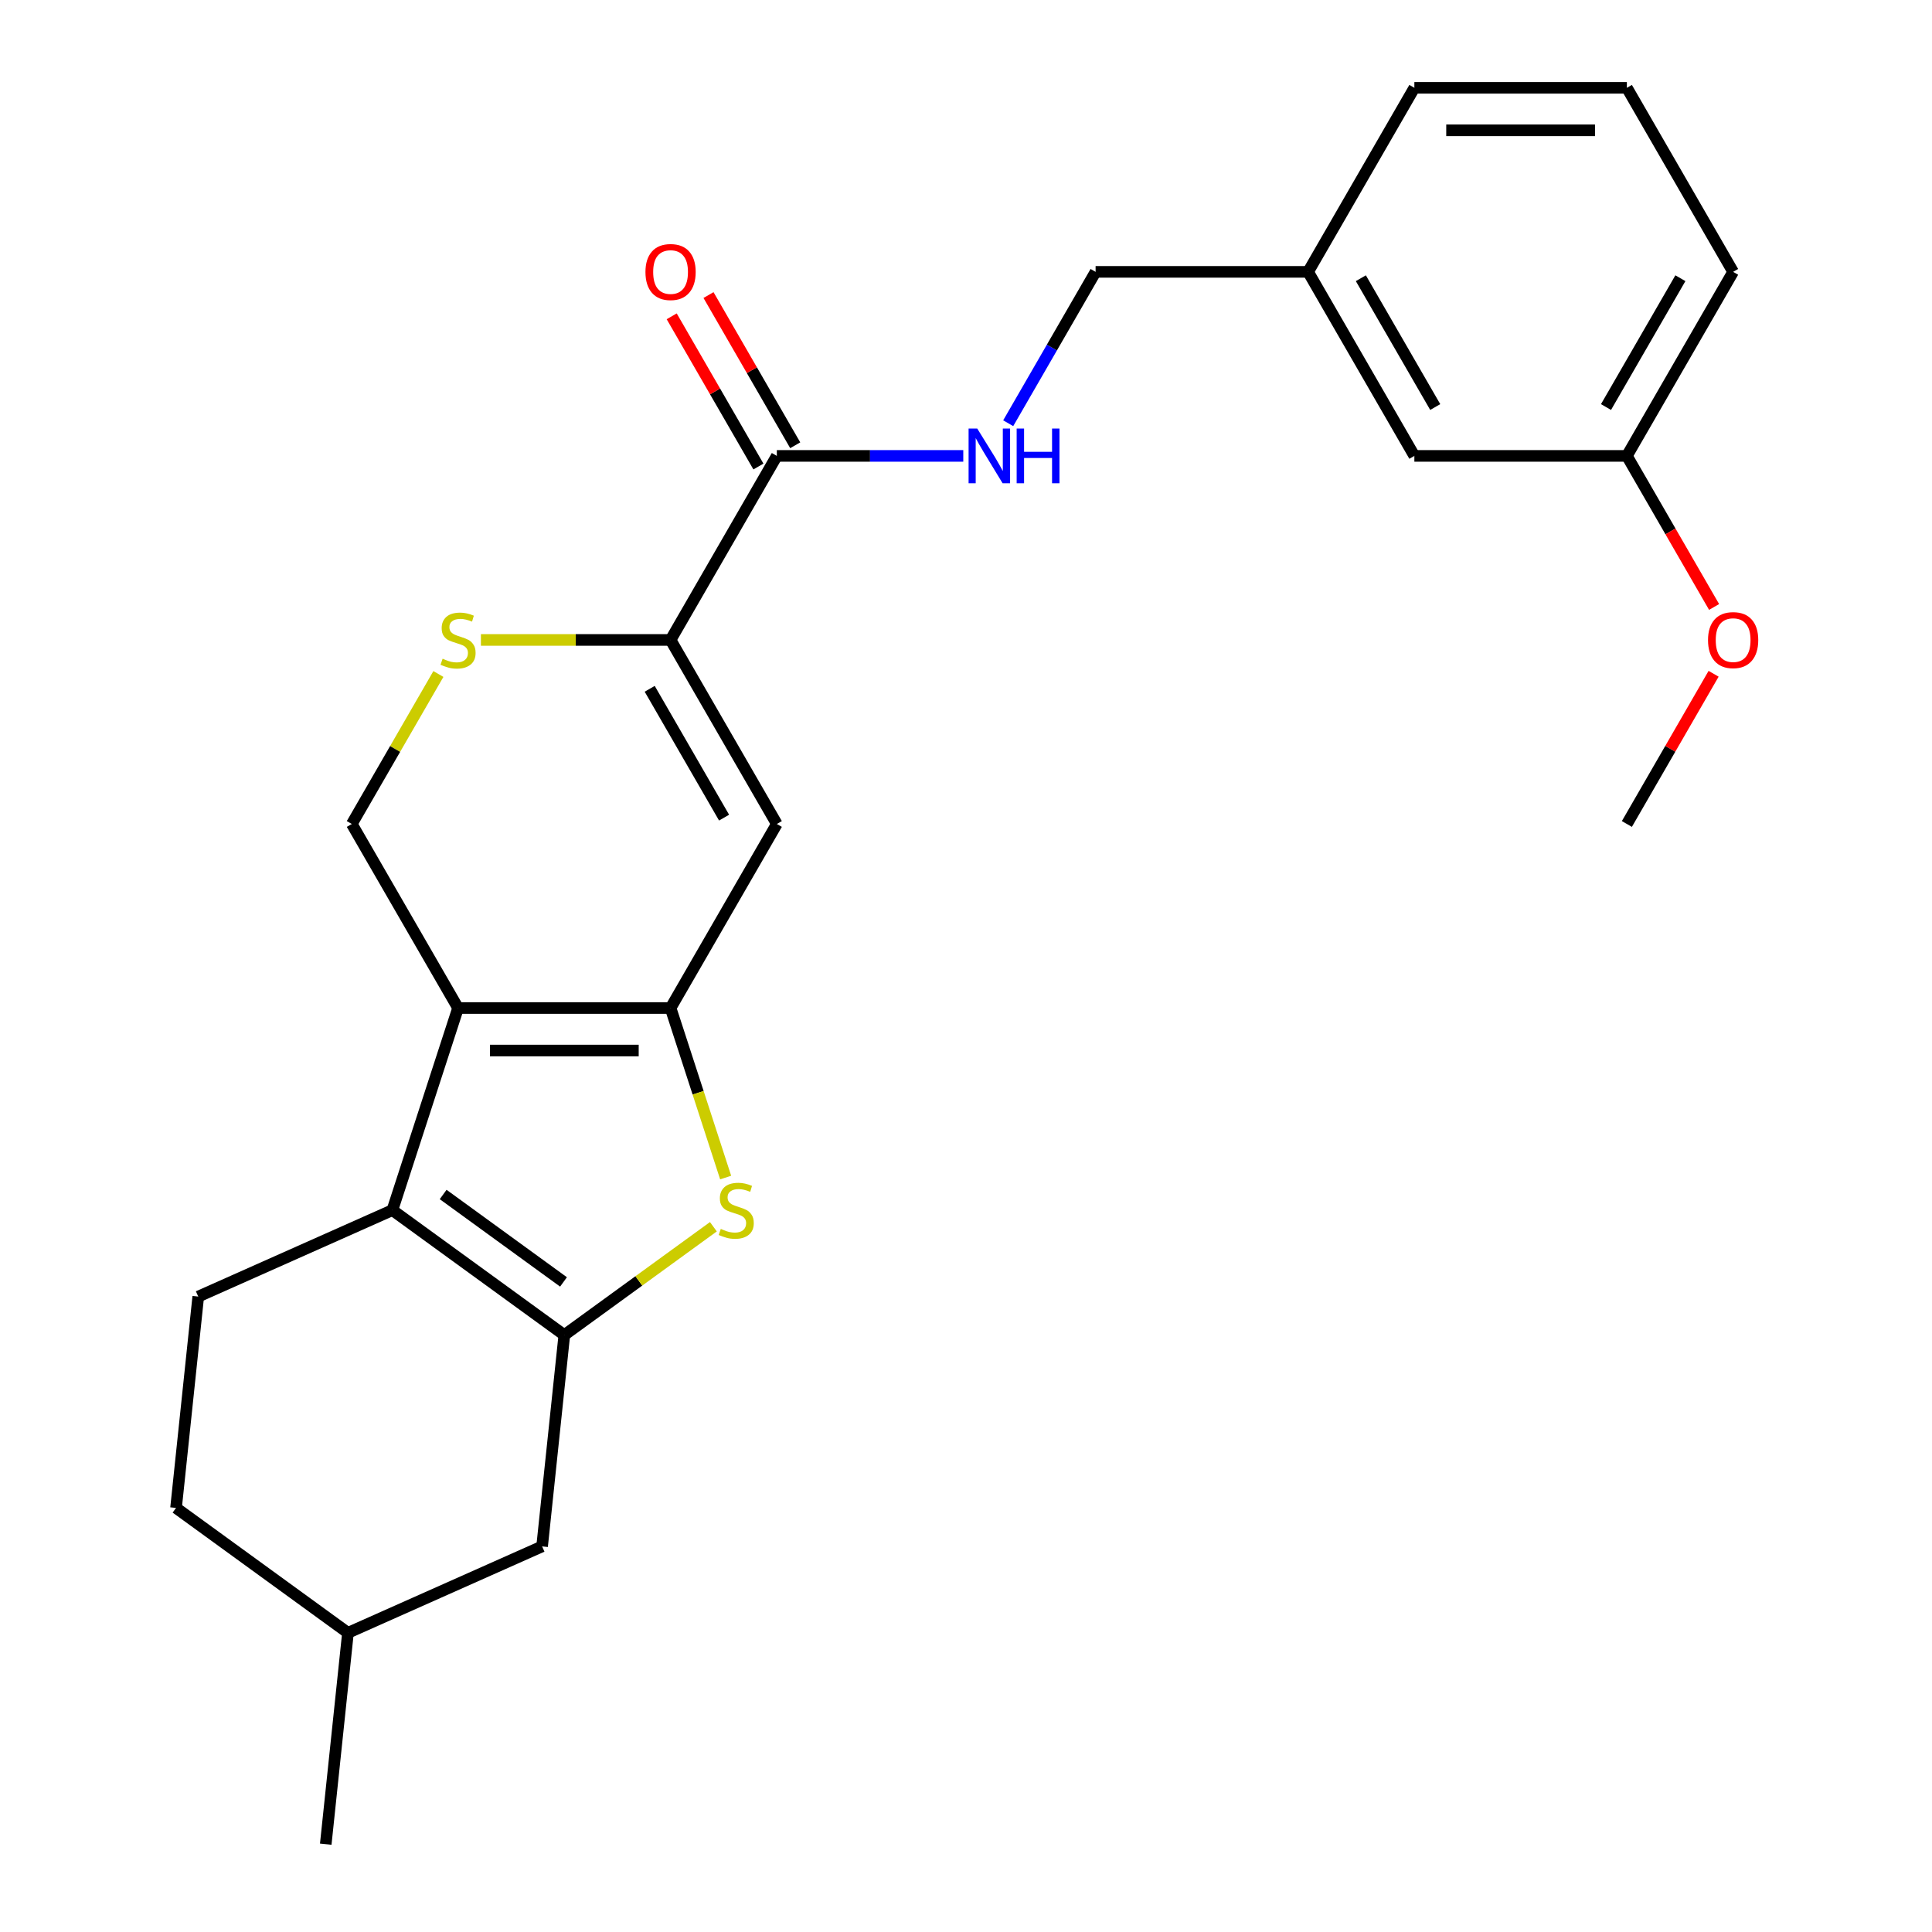 <?xml version='1.0' encoding='iso-8859-1'?>
<svg version='1.1' baseProfile='full'
              xmlns='http://www.w3.org/2000/svg'
                      xmlns:rdkit='http://www.rdkit.org/xml'
                      xmlns:xlink='http://www.w3.org/1999/xlink'
                  xml:space='preserve'
width='1000px' height='1000px' viewBox='0 0 1000 1000'>
<!-- END OF HEADER -->
<rect style='opacity:1.0;fill:#FFFFFF;stroke:none' width='1000' height='1000' x='0' y='0'> </rect>
<path class='bond-0' d='M 347.086,521.752 L 237.09,521.752' style='fill:none;fill-rule:evenodd;stroke:#000000;stroke-width:6px;stroke-linecap:butt;stroke-linejoin:miter;stroke-opacity:1' />
<path class='bond-0' d='M 330.587,543.751 L 253.589,543.751' style='fill:none;fill-rule:evenodd;stroke:#000000;stroke-width:6px;stroke-linecap:butt;stroke-linejoin:miter;stroke-opacity:1' />
<path class='bond-3' d='M 347.086,521.752 L 361.341,565.623' style='fill:none;fill-rule:evenodd;stroke:#000000;stroke-width:6px;stroke-linecap:butt;stroke-linejoin:miter;stroke-opacity:1' />
<path class='bond-3' d='M 361.341,565.623 L 375.595,609.495' style='fill:none;fill-rule:evenodd;stroke:#CCCC00;stroke-width:6px;stroke-linecap:butt;stroke-linejoin:miter;stroke-opacity:1' />
<path class='bond-4' d='M 347.086,521.752 L 402.084,426.493' style='fill:none;fill-rule:evenodd;stroke:#000000;stroke-width:6px;stroke-linecap:butt;stroke-linejoin:miter;stroke-opacity:1' />
<path class='bond-2' d='M 237.09,521.752 L 203.099,626.365' style='fill:none;fill-rule:evenodd;stroke:#000000;stroke-width:6px;stroke-linecap:butt;stroke-linejoin:miter;stroke-opacity:1' />
<path class='bond-8' d='M 237.09,521.752 L 182.092,426.493' style='fill:none;fill-rule:evenodd;stroke:#000000;stroke-width:6px;stroke-linecap:butt;stroke-linejoin:miter;stroke-opacity:1' />
<path class='bond-1' d='M 292.088,691.019 L 330.667,662.989' style='fill:none;fill-rule:evenodd;stroke:#000000;stroke-width:6px;stroke-linecap:butt;stroke-linejoin:miter;stroke-opacity:1' />
<path class='bond-1' d='M 330.667,662.989 L 369.247,634.96' style='fill:none;fill-rule:evenodd;stroke:#CCCC00;stroke-width:6px;stroke-linecap:butt;stroke-linejoin:miter;stroke-opacity:1' />
<path class='bond-11' d='M 292.088,691.019 L 280.59,800.412' style='fill:none;fill-rule:evenodd;stroke:#000000;stroke-width:6px;stroke-linecap:butt;stroke-linejoin:miter;stroke-opacity:1' />
<path class='bond-26' d='M 292.088,691.019 L 203.099,626.365' style='fill:none;fill-rule:evenodd;stroke:#000000;stroke-width:6px;stroke-linecap:butt;stroke-linejoin:miter;stroke-opacity:1' />
<path class='bond-26' d='M 291.67,663.523 L 229.378,618.265' style='fill:none;fill-rule:evenodd;stroke:#000000;stroke-width:6px;stroke-linecap:butt;stroke-linejoin:miter;stroke-opacity:1' />
<path class='bond-9' d='M 203.099,626.365 L 102.613,671.104' style='fill:none;fill-rule:evenodd;stroke:#000000;stroke-width:6px;stroke-linecap:butt;stroke-linejoin:miter;stroke-opacity:1' />
<path class='bond-5' d='M 402.084,426.493 L 347.086,331.233' style='fill:none;fill-rule:evenodd;stroke:#000000;stroke-width:6px;stroke-linecap:butt;stroke-linejoin:miter;stroke-opacity:1' />
<path class='bond-5' d='M 374.782,423.203 L 336.284,356.522' style='fill:none;fill-rule:evenodd;stroke:#000000;stroke-width:6px;stroke-linecap:butt;stroke-linejoin:miter;stroke-opacity:1' />
<path class='bond-6' d='M 347.086,331.233 L 298.003,331.233' style='fill:none;fill-rule:evenodd;stroke:#000000;stroke-width:6px;stroke-linecap:butt;stroke-linejoin:miter;stroke-opacity:1' />
<path class='bond-6' d='M 298.003,331.233 L 248.92,331.233' style='fill:none;fill-rule:evenodd;stroke:#CCCC00;stroke-width:6px;stroke-linecap:butt;stroke-linejoin:miter;stroke-opacity:1' />
<path class='bond-7' d='M 347.086,331.233 L 402.084,235.974' style='fill:none;fill-rule:evenodd;stroke:#000000;stroke-width:6px;stroke-linecap:butt;stroke-linejoin:miter;stroke-opacity:1' />
<path class='bond-25' d='M 226.911,348.863 L 204.501,387.678' style='fill:none;fill-rule:evenodd;stroke:#CCCC00;stroke-width:6px;stroke-linecap:butt;stroke-linejoin:miter;stroke-opacity:1' />
<path class='bond-25' d='M 204.501,387.678 L 182.092,426.493' style='fill:none;fill-rule:evenodd;stroke:#000000;stroke-width:6px;stroke-linecap:butt;stroke-linejoin:miter;stroke-opacity:1' />
<path class='bond-10' d='M 402.084,235.974 L 450.337,235.974' style='fill:none;fill-rule:evenodd;stroke:#000000;stroke-width:6px;stroke-linecap:butt;stroke-linejoin:miter;stroke-opacity:1' />
<path class='bond-10' d='M 450.337,235.974 L 498.59,235.974' style='fill:none;fill-rule:evenodd;stroke:#0000FF;stroke-width:6px;stroke-linecap:butt;stroke-linejoin:miter;stroke-opacity:1' />
<path class='bond-12' d='M 411.61,230.474 L 389.166,191.599' style='fill:none;fill-rule:evenodd;stroke:#000000;stroke-width:6px;stroke-linecap:butt;stroke-linejoin:miter;stroke-opacity:1' />
<path class='bond-12' d='M 389.166,191.599 L 366.721,152.724' style='fill:none;fill-rule:evenodd;stroke:#FF0000;stroke-width:6px;stroke-linecap:butt;stroke-linejoin:miter;stroke-opacity:1' />
<path class='bond-12' d='M 392.558,241.473 L 370.114,202.599' style='fill:none;fill-rule:evenodd;stroke:#000000;stroke-width:6px;stroke-linecap:butt;stroke-linejoin:miter;stroke-opacity:1' />
<path class='bond-12' d='M 370.114,202.599 L 347.669,163.724' style='fill:none;fill-rule:evenodd;stroke:#FF0000;stroke-width:6px;stroke-linecap:butt;stroke-linejoin:miter;stroke-opacity:1' />
<path class='bond-14' d='M 102.613,671.104 L 91.115,780.498' style='fill:none;fill-rule:evenodd;stroke:#000000;stroke-width:6px;stroke-linecap:butt;stroke-linejoin:miter;stroke-opacity:1' />
<path class='bond-13' d='M 521.843,219.064 L 544.461,179.889' style='fill:none;fill-rule:evenodd;stroke:#0000FF;stroke-width:6px;stroke-linecap:butt;stroke-linejoin:miter;stroke-opacity:1' />
<path class='bond-13' d='M 544.461,179.889 L 567.078,140.714' style='fill:none;fill-rule:evenodd;stroke:#000000;stroke-width:6px;stroke-linecap:butt;stroke-linejoin:miter;stroke-opacity:1' />
<path class='bond-17' d='M 280.59,800.412 L 180.104,845.152' style='fill:none;fill-rule:evenodd;stroke:#000000;stroke-width:6px;stroke-linecap:butt;stroke-linejoin:miter;stroke-opacity:1' />
<path class='bond-16' d='M 567.078,140.714 L 677.075,140.714' style='fill:none;fill-rule:evenodd;stroke:#000000;stroke-width:6px;stroke-linecap:butt;stroke-linejoin:miter;stroke-opacity:1' />
<path class='bond-27' d='M 91.115,780.498 L 180.104,845.152' style='fill:none;fill-rule:evenodd;stroke:#000000;stroke-width:6px;stroke-linecap:butt;stroke-linejoin:miter;stroke-opacity:1' />
<path class='bond-15' d='M 732.073,235.974 L 677.075,140.714' style='fill:none;fill-rule:evenodd;stroke:#000000;stroke-width:6px;stroke-linecap:butt;stroke-linejoin:miter;stroke-opacity:1' />
<path class='bond-15' d='M 742.875,210.685 L 704.376,144.003' style='fill:none;fill-rule:evenodd;stroke:#000000;stroke-width:6px;stroke-linecap:butt;stroke-linejoin:miter;stroke-opacity:1' />
<path class='bond-18' d='M 732.073,235.974 L 842.069,235.974' style='fill:none;fill-rule:evenodd;stroke:#000000;stroke-width:6px;stroke-linecap:butt;stroke-linejoin:miter;stroke-opacity:1' />
<path class='bond-21' d='M 677.075,140.714 L 732.073,45.455' style='fill:none;fill-rule:evenodd;stroke:#000000;stroke-width:6px;stroke-linecap:butt;stroke-linejoin:miter;stroke-opacity:1' />
<path class='bond-24' d='M 180.104,845.152 L 168.606,954.545' style='fill:none;fill-rule:evenodd;stroke:#000000;stroke-width:6px;stroke-linecap:butt;stroke-linejoin:miter;stroke-opacity:1' />
<path class='bond-19' d='M 842.069,235.974 L 864.64,275.068' style='fill:none;fill-rule:evenodd;stroke:#000000;stroke-width:6px;stroke-linecap:butt;stroke-linejoin:miter;stroke-opacity:1' />
<path class='bond-19' d='M 864.64,275.068 L 887.212,314.163' style='fill:none;fill-rule:evenodd;stroke:#FF0000;stroke-width:6px;stroke-linecap:butt;stroke-linejoin:miter;stroke-opacity:1' />
<path class='bond-28' d='M 842.069,235.974 L 897.067,140.714' style='fill:none;fill-rule:evenodd;stroke:#000000;stroke-width:6px;stroke-linecap:butt;stroke-linejoin:miter;stroke-opacity:1' />
<path class='bond-28' d='M 831.267,210.685 L 869.765,144.003' style='fill:none;fill-rule:evenodd;stroke:#000000;stroke-width:6px;stroke-linecap:butt;stroke-linejoin:miter;stroke-opacity:1' />
<path class='bond-23' d='M 886.958,348.743 L 864.513,387.618' style='fill:none;fill-rule:evenodd;stroke:#FF0000;stroke-width:6px;stroke-linecap:butt;stroke-linejoin:miter;stroke-opacity:1' />
<path class='bond-23' d='M 864.513,387.618 L 842.069,426.493' style='fill:none;fill-rule:evenodd;stroke:#000000;stroke-width:6px;stroke-linecap:butt;stroke-linejoin:miter;stroke-opacity:1' />
<path class='bond-20' d='M 842.069,45.455 L 732.073,45.455' style='fill:none;fill-rule:evenodd;stroke:#000000;stroke-width:6px;stroke-linecap:butt;stroke-linejoin:miter;stroke-opacity:1' />
<path class='bond-20' d='M 825.569,67.454 L 748.572,67.454' style='fill:none;fill-rule:evenodd;stroke:#000000;stroke-width:6px;stroke-linecap:butt;stroke-linejoin:miter;stroke-opacity:1' />
<path class='bond-22' d='M 842.069,45.455 L 897.067,140.714' style='fill:none;fill-rule:evenodd;stroke:#000000;stroke-width:6px;stroke-linecap:butt;stroke-linejoin:miter;stroke-opacity:1' />
<path  class='atom-4' d='M 373.077 636.085
Q 373.397 636.205, 374.717 636.765
Q 376.037 637.325, 377.477 637.685
Q 378.957 638.005, 380.397 638.005
Q 383.077 638.005, 384.637 636.725
Q 386.197 635.405, 386.197 633.125
Q 386.197 631.565, 385.397 630.605
Q 384.637 629.645, 383.437 629.125
Q 382.237 628.605, 380.237 628.005
Q 377.717 627.245, 376.197 626.525
Q 374.717 625.805, 373.637 624.285
Q 372.597 622.765, 372.597 620.205
Q 372.597 616.645, 374.997 614.445
Q 377.437 612.245, 382.237 612.245
Q 385.517 612.245, 389.237 613.805
L 388.317 616.885
Q 384.917 615.485, 382.357 615.485
Q 379.597 615.485, 378.077 616.645
Q 376.557 617.765, 376.597 619.725
Q 376.597 621.245, 377.357 622.165
Q 378.157 623.085, 379.277 623.605
Q 380.437 624.125, 382.357 624.725
Q 384.917 625.525, 386.437 626.325
Q 387.957 627.125, 389.037 628.765
Q 390.157 630.365, 390.157 633.125
Q 390.157 637.045, 387.517 639.165
Q 384.917 641.245, 380.557 641.245
Q 378.037 641.245, 376.117 640.685
Q 374.237 640.165, 371.997 639.245
L 373.077 636.085
' fill='#CCCC00'/>
<path  class='atom-7' d='M 229.09 340.953
Q 229.41 341.073, 230.73 341.633
Q 232.05 342.193, 233.49 342.553
Q 234.97 342.873, 236.41 342.873
Q 239.09 342.873, 240.65 341.593
Q 242.21 340.273, 242.21 337.993
Q 242.21 336.433, 241.41 335.473
Q 240.65 334.513, 239.45 333.993
Q 238.25 333.473, 236.25 332.873
Q 233.73 332.113, 232.21 331.393
Q 230.73 330.673, 229.65 329.153
Q 228.61 327.633, 228.61 325.073
Q 228.61 321.513, 231.01 319.313
Q 233.45 317.113, 238.25 317.113
Q 241.53 317.113, 245.25 318.673
L 244.33 321.753
Q 240.93 320.353, 238.37 320.353
Q 235.61 320.353, 234.09 321.513
Q 232.57 322.633, 232.61 324.593
Q 232.61 326.113, 233.37 327.033
Q 234.17 327.953, 235.29 328.473
Q 236.45 328.993, 238.37 329.593
Q 240.93 330.393, 242.45 331.193
Q 243.97 331.993, 245.05 333.633
Q 246.17 335.233, 246.17 337.993
Q 246.17 341.913, 243.53 344.033
Q 240.93 346.113, 236.57 346.113
Q 234.05 346.113, 232.13 345.553
Q 230.25 345.033, 228.01 344.113
L 229.09 340.953
' fill='#CCCC00'/>
<path  class='atom-11' d='M 505.82 221.814
L 515.1 236.814
Q 516.02 238.294, 517.5 240.974
Q 518.98 243.654, 519.06 243.814
L 519.06 221.814
L 522.82 221.814
L 522.82 250.134
L 518.94 250.134
L 508.98 233.734
Q 507.82 231.814, 506.58 229.614
Q 505.38 227.414, 505.02 226.734
L 505.02 250.134
L 501.34 250.134
L 501.34 221.814
L 505.82 221.814
' fill='#0000FF'/>
<path  class='atom-11' d='M 526.22 221.814
L 530.06 221.814
L 530.06 233.854
L 544.54 233.854
L 544.54 221.814
L 548.38 221.814
L 548.38 250.134
L 544.54 250.134
L 544.54 237.054
L 530.06 237.054
L 530.06 250.134
L 526.22 250.134
L 526.22 221.814
' fill='#0000FF'/>
<path  class='atom-13' d='M 334.086 140.794
Q 334.086 133.994, 337.446 130.194
Q 340.806 126.394, 347.086 126.394
Q 353.366 126.394, 356.726 130.194
Q 360.086 133.994, 360.086 140.794
Q 360.086 147.674, 356.686 151.594
Q 353.286 155.474, 347.086 155.474
Q 340.846 155.474, 337.446 151.594
Q 334.086 147.714, 334.086 140.794
M 347.086 152.274
Q 351.406 152.274, 353.726 149.394
Q 356.086 146.474, 356.086 140.794
Q 356.086 135.234, 353.726 132.434
Q 351.406 129.594, 347.086 129.594
Q 342.766 129.594, 340.406 132.394
Q 338.086 135.194, 338.086 140.794
Q 338.086 146.514, 340.406 149.394
Q 342.766 152.274, 347.086 152.274
' fill='#FF0000'/>
<path  class='atom-20' d='M 884.067 331.313
Q 884.067 324.513, 887.427 320.713
Q 890.787 316.913, 897.067 316.913
Q 903.347 316.913, 906.707 320.713
Q 910.067 324.513, 910.067 331.313
Q 910.067 338.193, 906.667 342.113
Q 903.267 345.993, 897.067 345.993
Q 890.827 345.993, 887.427 342.113
Q 884.067 338.233, 884.067 331.313
M 897.067 342.793
Q 901.387 342.793, 903.707 339.913
Q 906.067 336.993, 906.067 331.313
Q 906.067 325.753, 903.707 322.953
Q 901.387 320.113, 897.067 320.113
Q 892.747 320.113, 890.387 322.913
Q 888.067 325.713, 888.067 331.313
Q 888.067 337.033, 890.387 339.913
Q 892.747 342.793, 897.067 342.793
' fill='#FF0000'/>
</svg>
